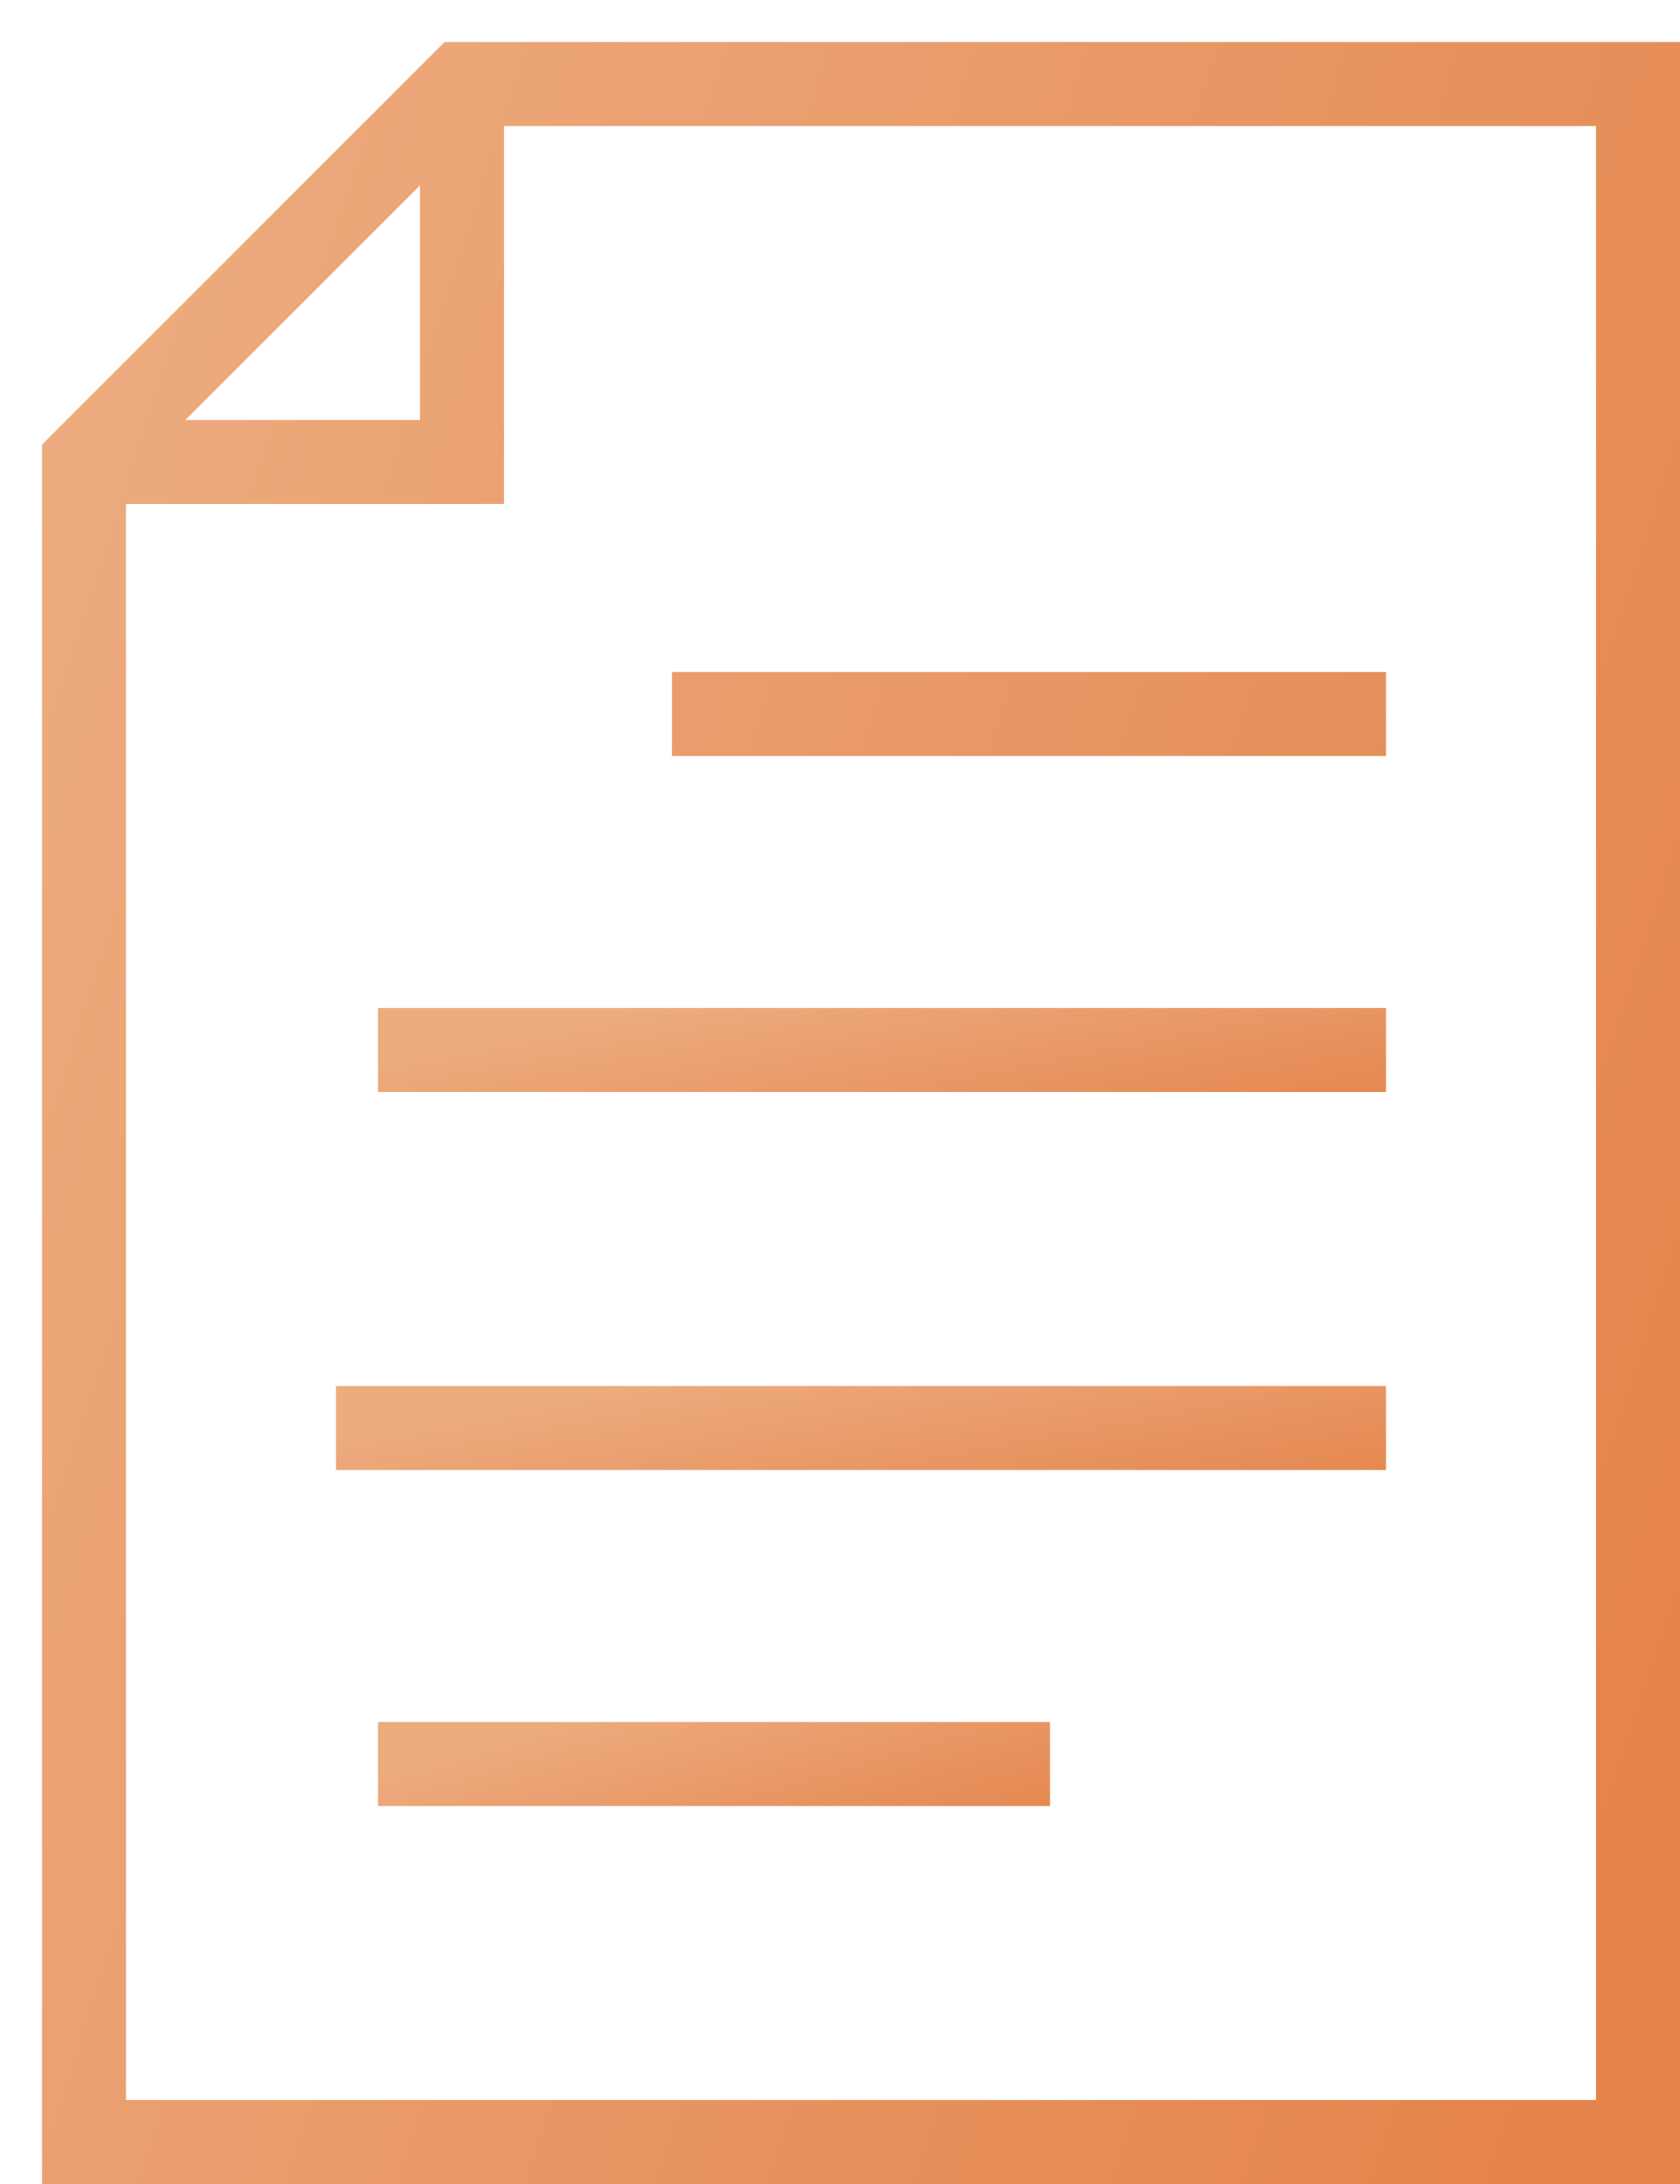 <svg width="20" height="26" viewBox="0 0 20 26" fill="none" xmlns="http://www.w3.org/2000/svg">
<path d="M5.5 1H19.5V25.5H1V5.5L5.5 1ZM5.5 1V5.5H1.5M8 8.5H16.5" stroke="url(#paint0_linear_5027_525)"/>
<path d="M4.5 12.5H16.5" stroke="url(#paint1_linear_5027_525)"/>
<path d="M4 17H16.5" stroke="url(#paint2_linear_5027_525)"/>
<path d="M4.5 21H12.5" stroke="url(#paint3_linear_5027_525)"/>
<defs>
<linearGradient id="paint0_linear_5027_525" x1="1" y1="2.581" x2="24.229" y2="10.099" gradientUnits="userSpaceOnUse">
<stop stop-color="#EDAC80"/>
<stop offset="1" stop-color="#E48249"/>
</linearGradient>
<linearGradient id="paint1_linear_5027_525" x1="4.5" y1="12.565" x2="5.106" y2="15.683" gradientUnits="userSpaceOnUse">
<stop stop-color="#EDAC80"/>
<stop offset="1" stop-color="#E48249"/>
</linearGradient>
<linearGradient id="paint2_linear_5027_525" x1="4" y1="17.064" x2="4.584" y2="20.192" gradientUnits="userSpaceOnUse">
<stop stop-color="#EDAC80"/>
<stop offset="1" stop-color="#E48249"/>
</linearGradient>
<linearGradient id="paint3_linear_5027_525" x1="4.5" y1="21.064" x2="5.37" y2="24.047" gradientUnits="userSpaceOnUse">
<stop stop-color="#EDAC80"/>
<stop offset="1" stop-color="#E48249"/>
</linearGradient>
</defs>
</svg>
